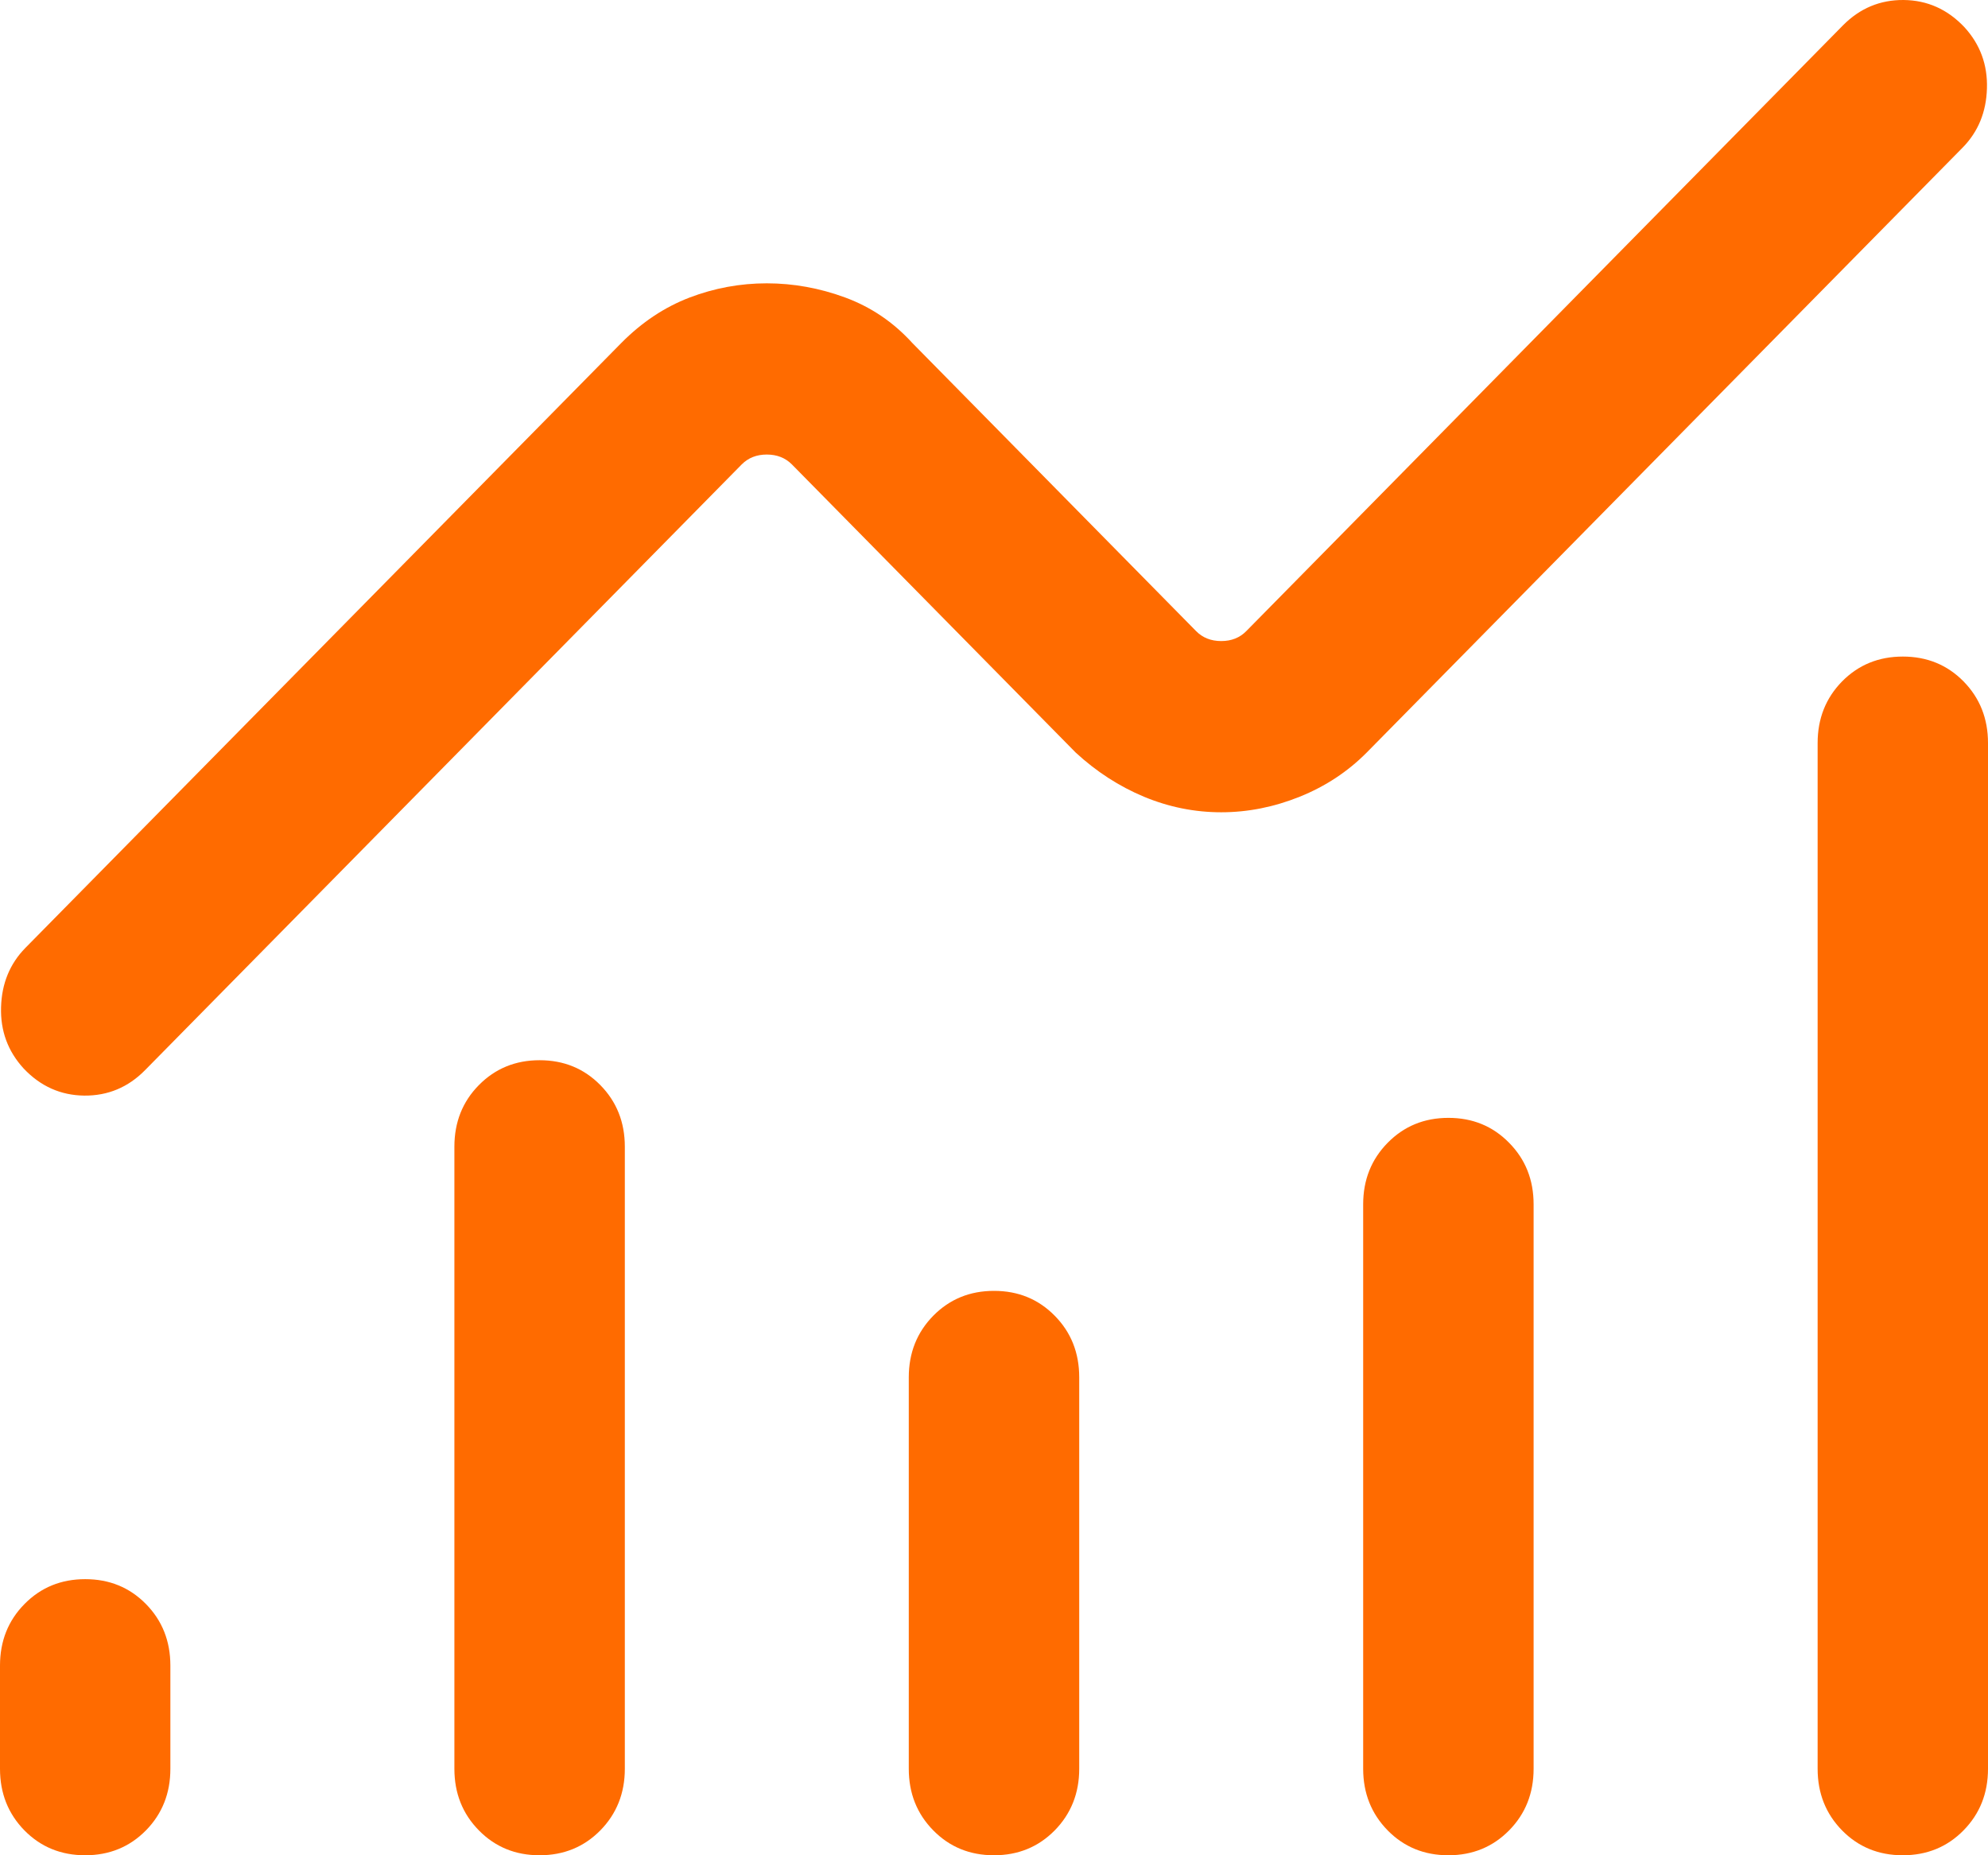 <svg width="30" height="28" viewBox="0 0 30 28" fill="none" xmlns="http://www.w3.org/2000/svg">
<path d="M1.285 28C0.921 28 0.615 27.875 0.369 27.625C0.123 27.374 0 27.064 0 26.695V25.138C0 24.768 0.123 24.458 0.37 24.208C0.616 23.958 0.922 23.833 1.286 23.833C1.651 23.833 1.956 23.958 2.202 24.208C2.448 24.458 2.571 24.768 2.571 25.138V26.695C2.571 27.064 2.448 27.374 2.202 27.625C1.955 27.875 1.65 28 1.285 28ZM8.142 28C7.778 28 7.473 27.875 7.227 27.625C6.98 27.374 6.857 27.064 6.857 26.695V17.306C6.857 16.936 6.98 16.626 7.227 16.376C7.474 16.126 7.779 16.001 8.143 16.001C8.508 16.001 8.813 16.126 9.059 16.376C9.305 16.626 9.429 16.936 9.429 17.306V26.695C9.429 27.064 9.305 27.374 9.059 27.625C8.812 27.875 8.507 28 8.142 28ZM15 28C14.635 28 14.33 27.875 14.084 27.625C13.837 27.374 13.714 27.064 13.714 26.695V20.787C13.714 20.417 13.838 20.107 14.084 19.857C14.331 19.607 14.636 19.482 15 19.482C15.365 19.482 15.67 19.607 15.916 19.857C16.163 20.107 16.286 20.417 16.286 20.787V26.695C16.286 27.064 16.162 27.374 15.916 27.625C15.669 27.875 15.364 28 15 28ZM21.857 28C21.492 28 21.187 27.875 20.941 27.625C20.695 27.374 20.571 27.064 20.571 26.695V18.176C20.571 17.806 20.695 17.497 20.941 17.247C21.188 16.996 21.493 16.871 21.858 16.871C22.222 16.871 22.527 16.996 22.773 17.247C23.02 17.497 23.143 17.806 23.143 18.176V26.695C23.143 27.064 23.02 27.374 22.773 27.625C22.526 27.875 22.221 28 21.857 28ZM28.714 28C28.349 28 28.044 27.875 27.798 27.625C27.552 27.374 27.429 27.064 27.429 26.695V11.214C27.429 10.845 27.552 10.535 27.798 10.284C28.045 10.034 28.35 9.909 28.715 9.909C29.079 9.909 29.385 10.034 29.631 10.284C29.877 10.535 30 10.845 30 11.214V26.695C30 27.064 29.877 27.374 29.63 27.625C29.384 27.875 29.078 28 28.714 28ZM18.429 12.259C18.026 12.259 17.637 12.18 17.262 12.024C16.887 11.867 16.544 11.645 16.233 11.358L11.951 7.01C11.852 6.91 11.725 6.86 11.571 6.86C11.417 6.86 11.291 6.91 11.192 7.01L2.189 16.151C1.934 16.41 1.628 16.538 1.272 16.535C0.916 16.531 0.611 16.395 0.356 16.125C0.119 15.866 0.005 15.558 0.016 15.2C0.026 14.843 0.149 14.545 0.382 14.307L9.376 5.176C9.686 4.863 10.029 4.635 10.405 4.491C10.78 4.348 11.169 4.276 11.571 4.276C11.974 4.276 12.369 4.348 12.757 4.491C13.146 4.635 13.482 4.863 13.767 5.176L18.049 9.524C18.148 9.625 18.275 9.675 18.429 9.675C18.583 9.675 18.709 9.625 18.808 9.524L27.811 0.383C28.066 0.125 28.372 -0.003 28.728 5.83051e-05C29.084 0.004 29.389 0.14 29.644 0.41C29.881 0.669 29.995 0.977 29.984 1.334C29.974 1.692 29.851 1.989 29.618 2.227L20.624 11.358C20.339 11.645 20.003 11.867 19.614 12.024C19.226 12.18 18.831 12.259 18.429 12.259Z" fill="#FF6B00"/>
</svg>
